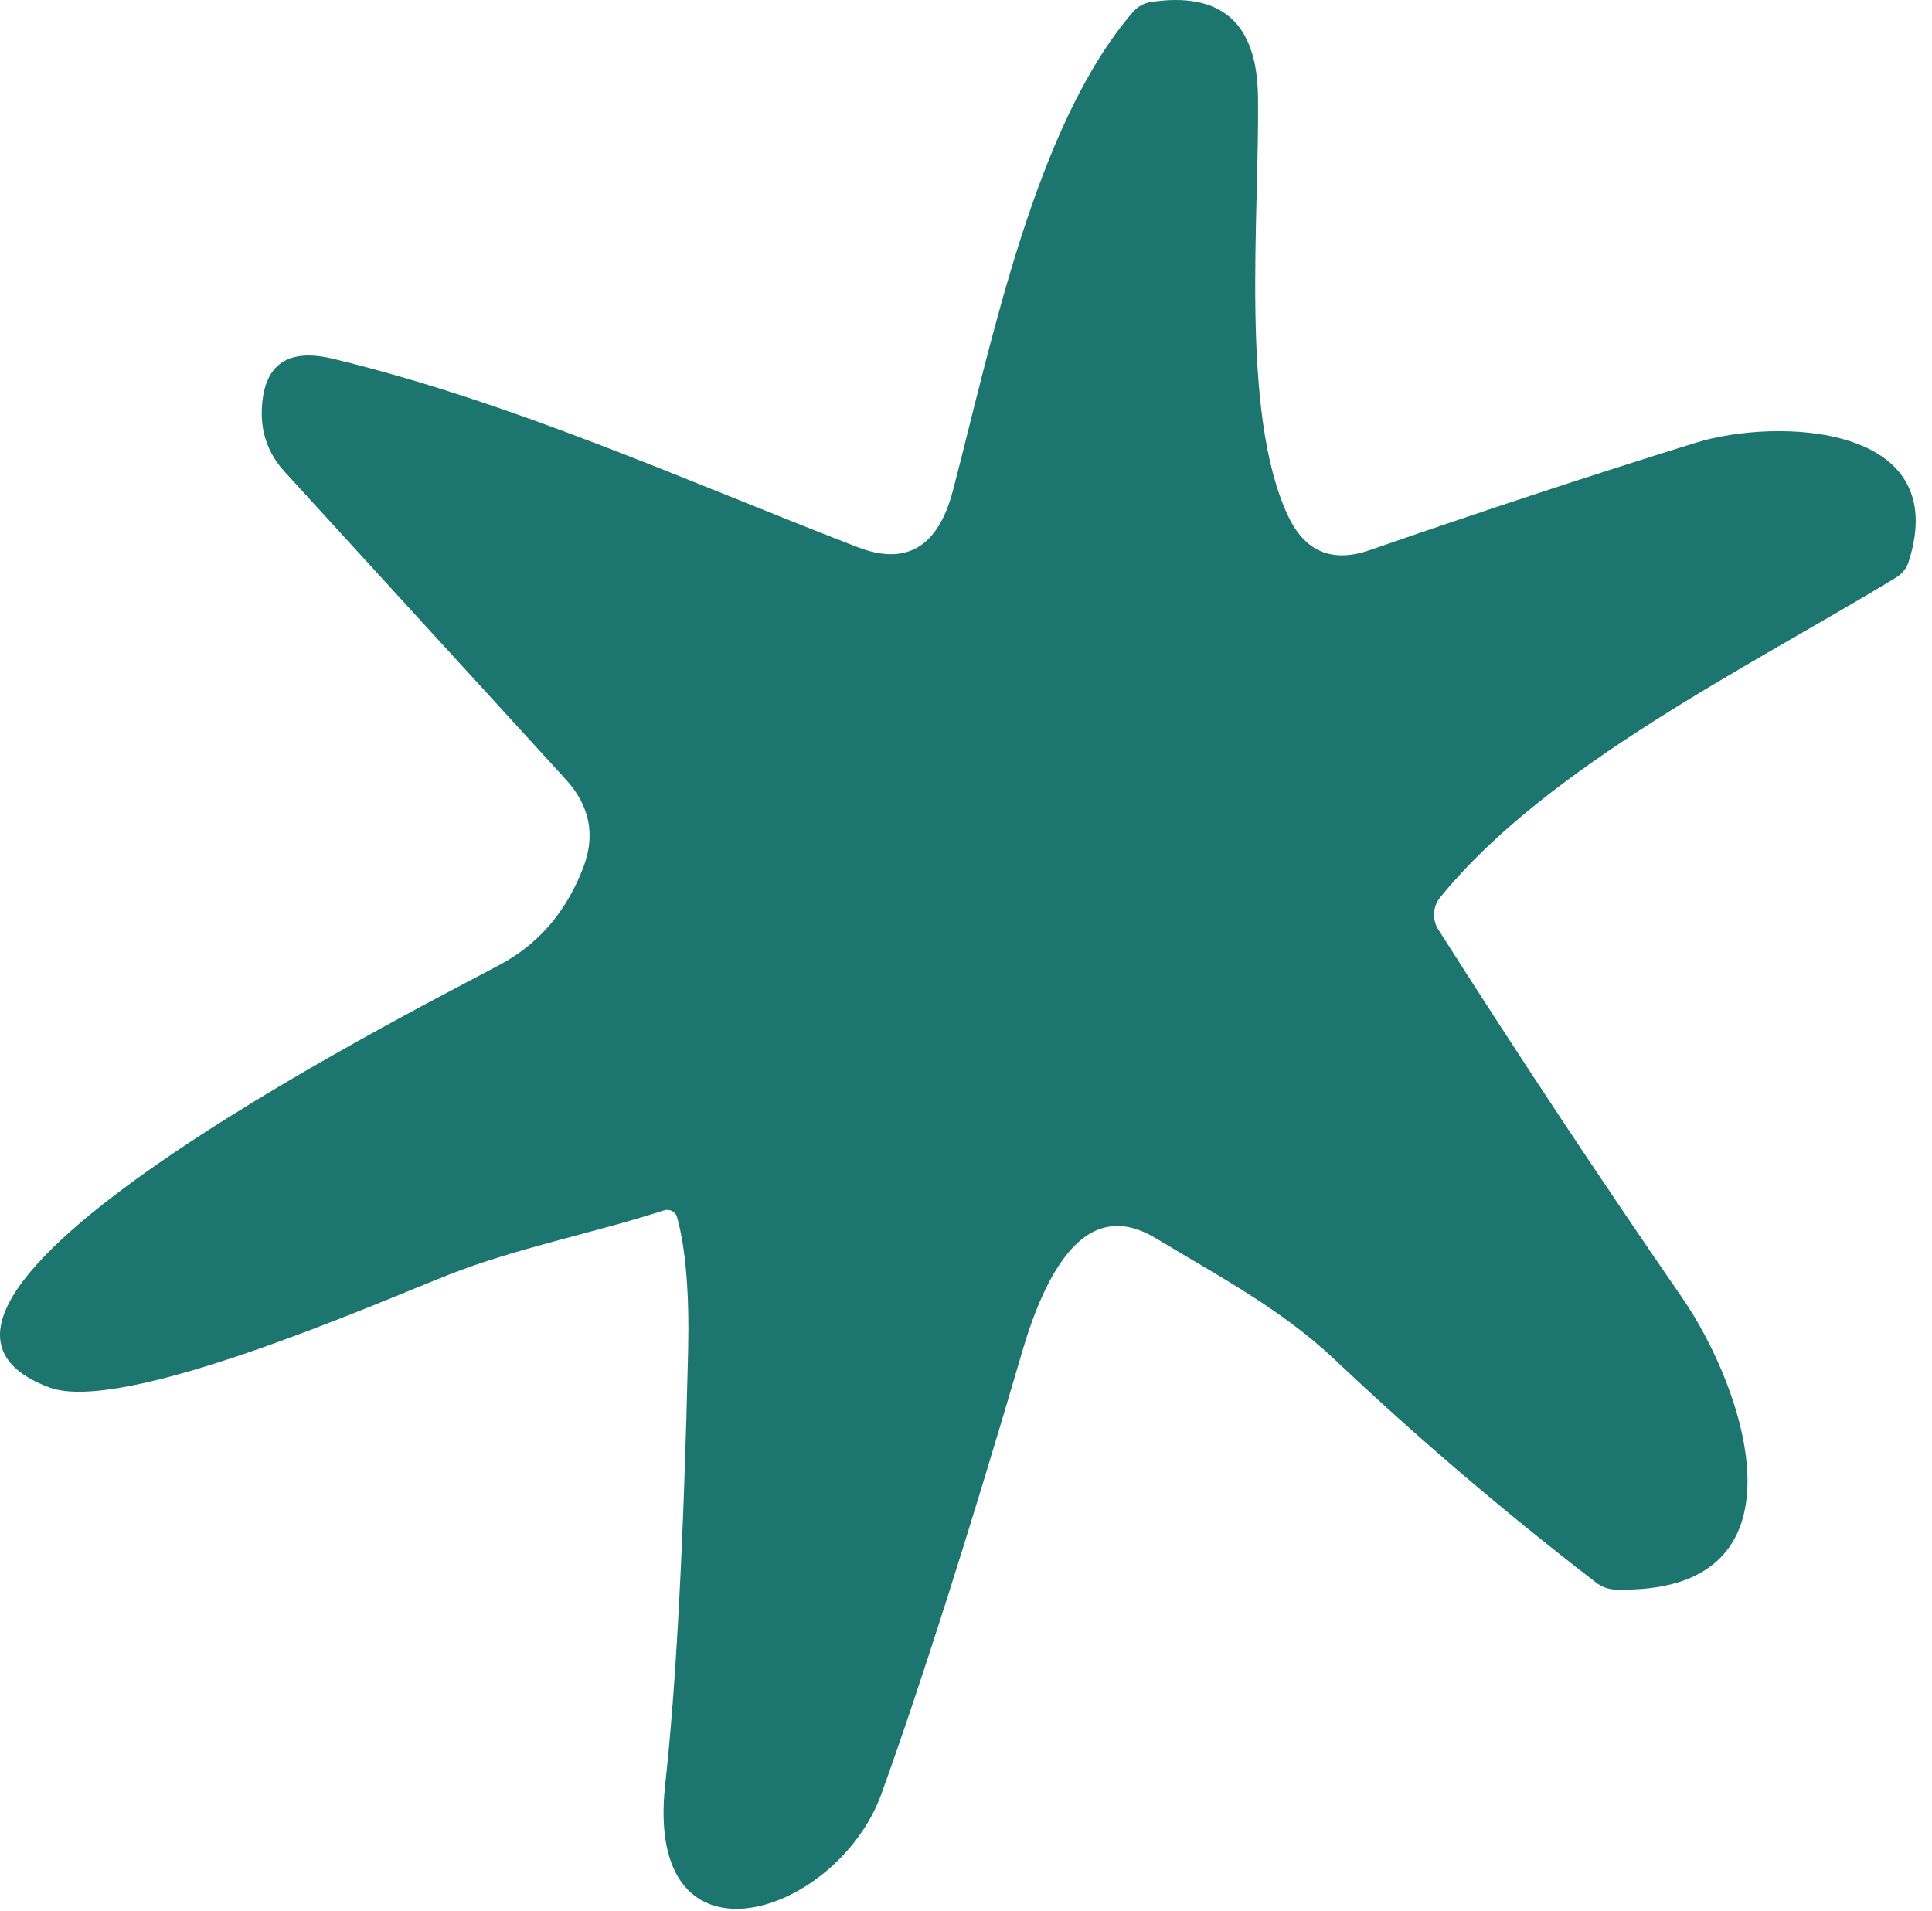 <?xml version="1.0" encoding="UTF-8"?> <svg xmlns="http://www.w3.org/2000/svg" width="91" height="90" viewBox="0 0 91 90" fill="none"> <path d="M31.272 57.015C27.862 58.115 24.362 58.775 21.112 60.055C17.432 61.515 5.762 66.635 2.322 65.355C-8.438 61.335 21.562 46.595 23.792 45.305C25.485 44.331 26.712 42.851 27.472 40.865C28.059 39.338 27.782 37.951 26.642 36.705L13.402 22.215C12.609 21.341 12.255 20.308 12.342 19.115C12.476 17.128 13.599 16.391 15.712 16.905C24.232 18.975 32.202 22.605 40.372 25.765C42.679 26.665 44.182 25.781 44.882 23.115C46.712 16.125 48.752 5.905 53.362 0.565C53.582 0.313 53.879 0.147 54.202 0.095C57.522 -0.405 59.205 1.075 59.252 4.535C59.332 10.185 58.382 19.405 60.662 24.285C61.455 25.985 62.739 26.528 64.512 25.915C69.879 24.055 74.999 22.368 79.872 20.855C83.672 19.675 92.022 19.935 89.892 26.485C89.795 26.782 89.582 27.041 89.292 27.215C82.442 31.385 72.882 36.055 67.832 42.275C67.661 42.487 67.561 42.749 67.546 43.022C67.532 43.295 67.604 43.565 67.752 43.795C71.472 49.648 75.296 55.421 79.222 61.115C82.242 65.485 85.492 75.155 76.052 74.875C75.74 74.862 75.429 74.743 75.162 74.535C70.889 71.248 66.802 67.761 62.902 64.075C60.352 61.665 57.452 60.145 54.452 58.335C52.846 57.361 51.452 57.605 50.272 59.065C49.465 60.058 48.762 61.578 48.162 63.625C45.615 72.305 43.402 79.258 41.522 84.485C39.442 90.275 30.322 93.215 31.332 84.055C31.846 79.428 32.205 72.615 32.412 63.615C32.472 60.908 32.299 58.815 31.892 57.335C31.876 57.273 31.846 57.215 31.806 57.165C31.765 57.115 31.715 57.074 31.657 57.044C31.599 57.014 31.535 56.996 31.468 56.991C31.402 56.986 31.335 56.994 31.272 57.015Z" fill="#1C756F"></path> </svg> 